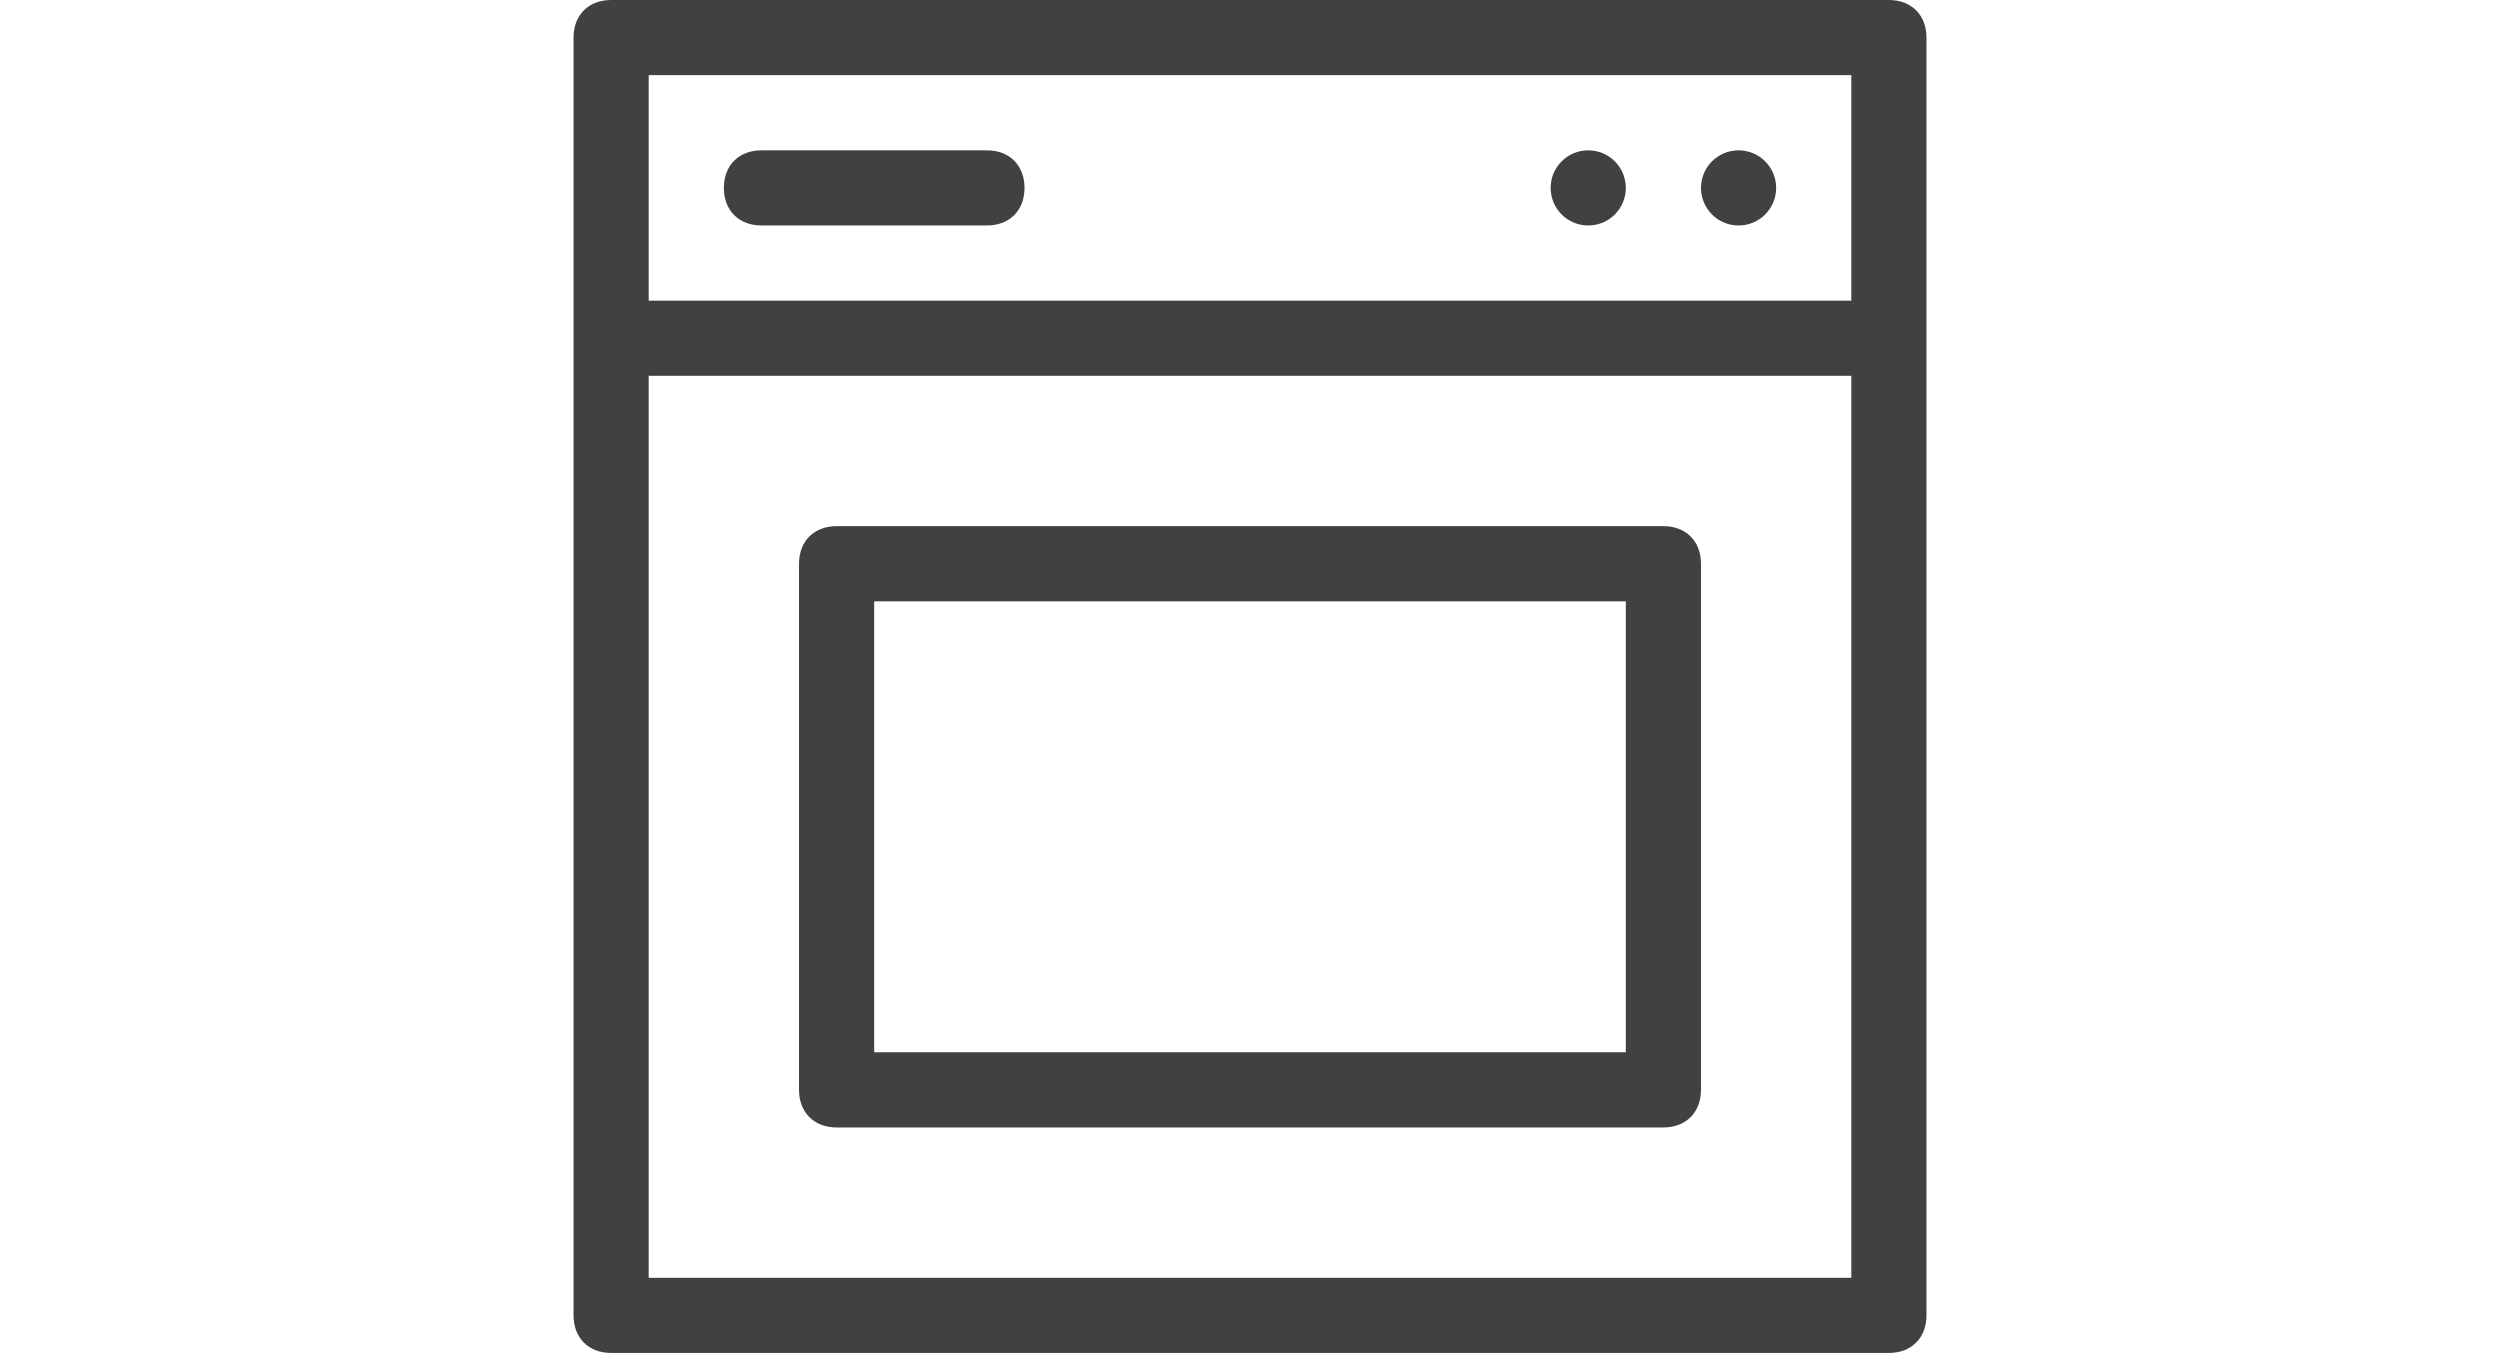 <svg width="170" height="92" viewBox="0 0 170 92" fill="none" xmlns="http://www.w3.org/2000/svg">
<path d="M67.111 15.333H51.778C50.244 15.333 49.222 14.311 49.222 12.778C49.222 11.244 50.244 10.222 51.778 10.222H67.111C68.644 10.222 69.667 11.244 69.667 12.778C69.667 14.311 68.644 15.333 67.111 15.333Z" fill="#414141"/>
<path d="M110.556 12.778C110.556 14.189 109.411 15.333 108 15.333C106.589 15.333 105.444 14.189 105.444 12.778C105.444 11.366 106.589 10.222 108 10.222C109.411 10.222 110.556 11.366 110.556 12.778Z" fill="#414141"/>
<path d="M118.222 15.333C119.634 15.333 120.778 14.189 120.778 12.778C120.778 11.366 119.634 10.222 118.222 10.222C116.811 10.222 115.667 11.366 115.667 12.778C115.667 14.189 116.811 15.333 118.222 15.333Z" fill="#414141"/>
<path fill-rule="evenodd" clip-rule="evenodd" d="M56.889 35.778H113.111C114.644 35.778 115.667 36.8 115.667 38.333V74.111C115.667 75.644 114.644 76.667 113.111 76.667H56.889C55.356 76.667 54.333 75.644 54.333 74.111V38.333C54.333 36.8 55.356 35.778 56.889 35.778ZM59.444 71.555H110.556V40.889H59.444V71.555Z" fill="#414141"/>
<path fill-rule="evenodd" clip-rule="evenodd" d="M41.556 0H128.444C129.978 0 131 1.022 131 2.556V89.444C131 90.978 129.978 92 128.444 92H41.556C40.022 92 39 90.978 39 89.444V2.556C39 1.022 40.022 0 41.556 0ZM44.111 20.444H125.889V5.111H44.111V20.444ZM44.111 25.556V86.889H125.889V25.556H44.111Z" fill="#414141"/>
</svg>
